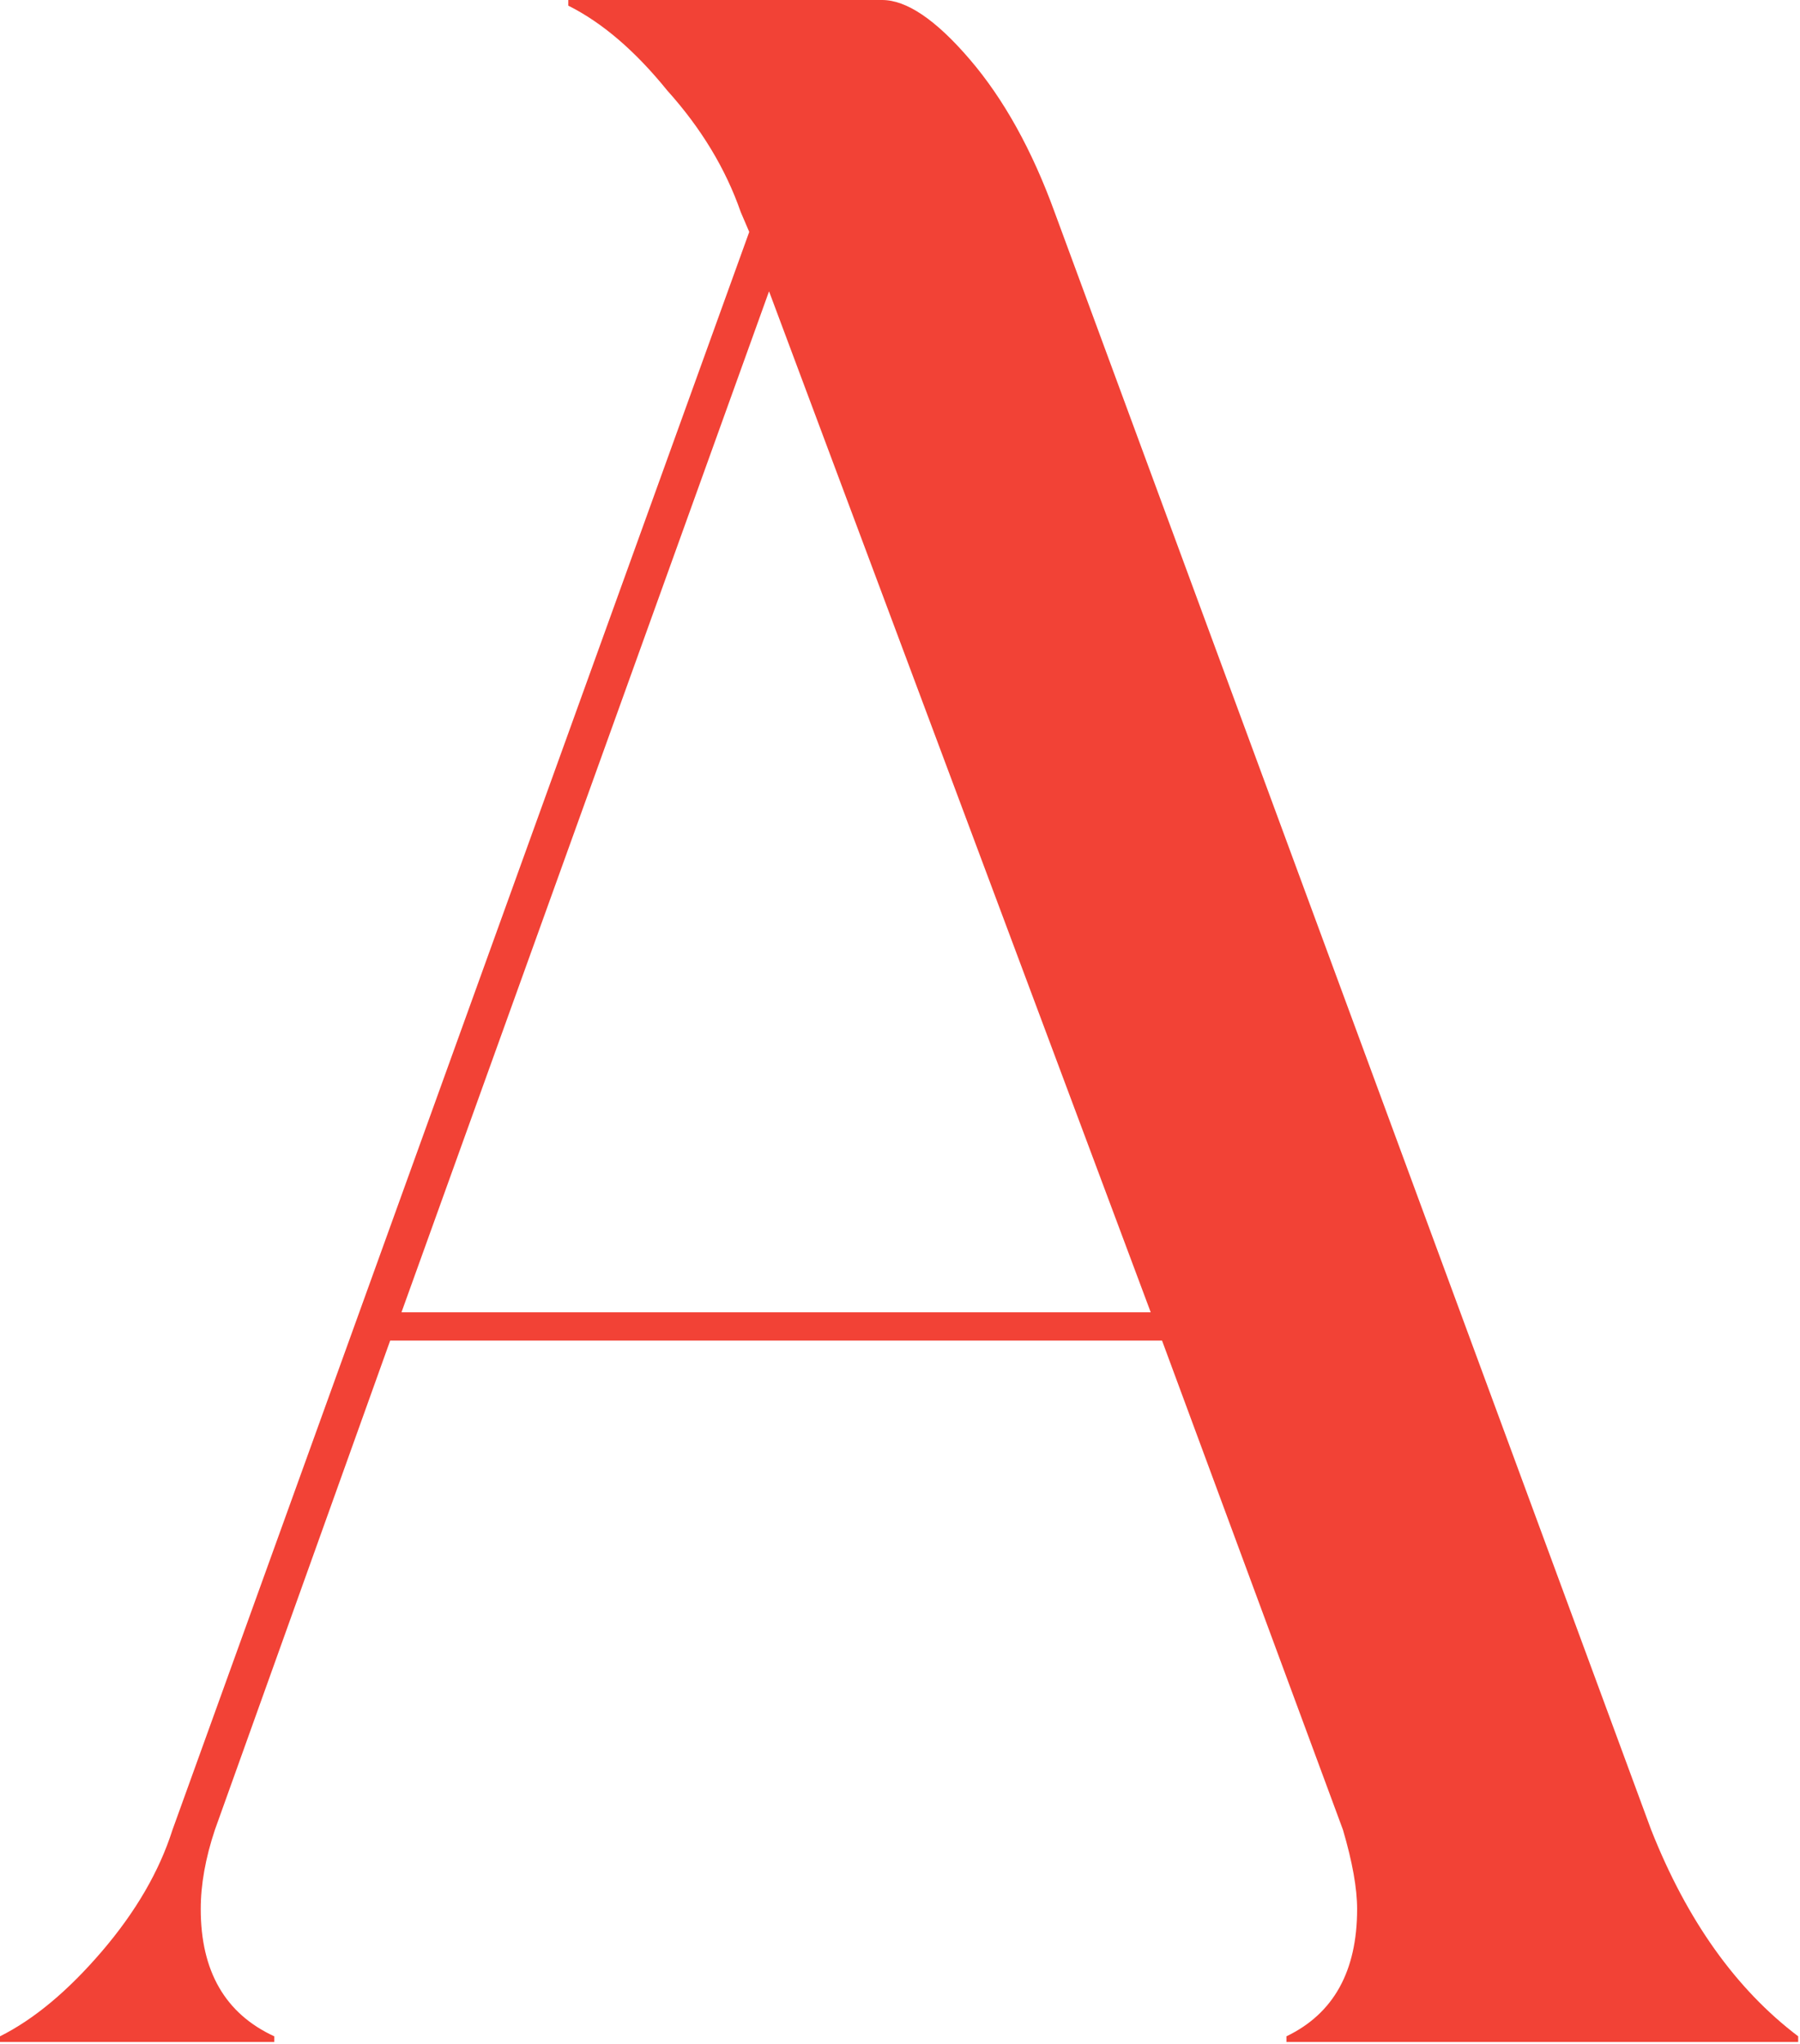 <?xml version="1.0" encoding="UTF-8"?> <svg xmlns="http://www.w3.org/2000/svg" width="111" height="126" viewBox="0 0 111 126" fill="none"><path d="M24.758 80.899H70.961L47.424 17.958L24.758 80.899ZM0 125.882V125.533C2.092 124.487 4.184 122.744 6.277 120.303C8.369 117.862 9.822 115.363 10.636 112.806L46.203 14.297L45.68 13.076C44.75 10.403 43.239 7.904 41.147 5.579C39.171 3.138 37.137 1.395 35.045 0.349V0H54.398C55.909 0 57.711 1.22 59.803 3.661C61.895 6.102 63.639 9.241 65.033 13.076L101.822 112.806C104.03 118.385 107.052 122.628 110.888 125.533V125.882H79.33V125.533C82.236 124.139 83.689 121.523 83.689 117.688C83.689 116.409 83.398 114.782 82.817 112.806L71.659 82.643H24.061L13.251 112.806C12.67 114.549 12.379 116.177 12.379 117.688C12.379 121.523 13.89 124.139 16.912 125.533V125.882H0Z" fill="#F24236"></path></svg> 